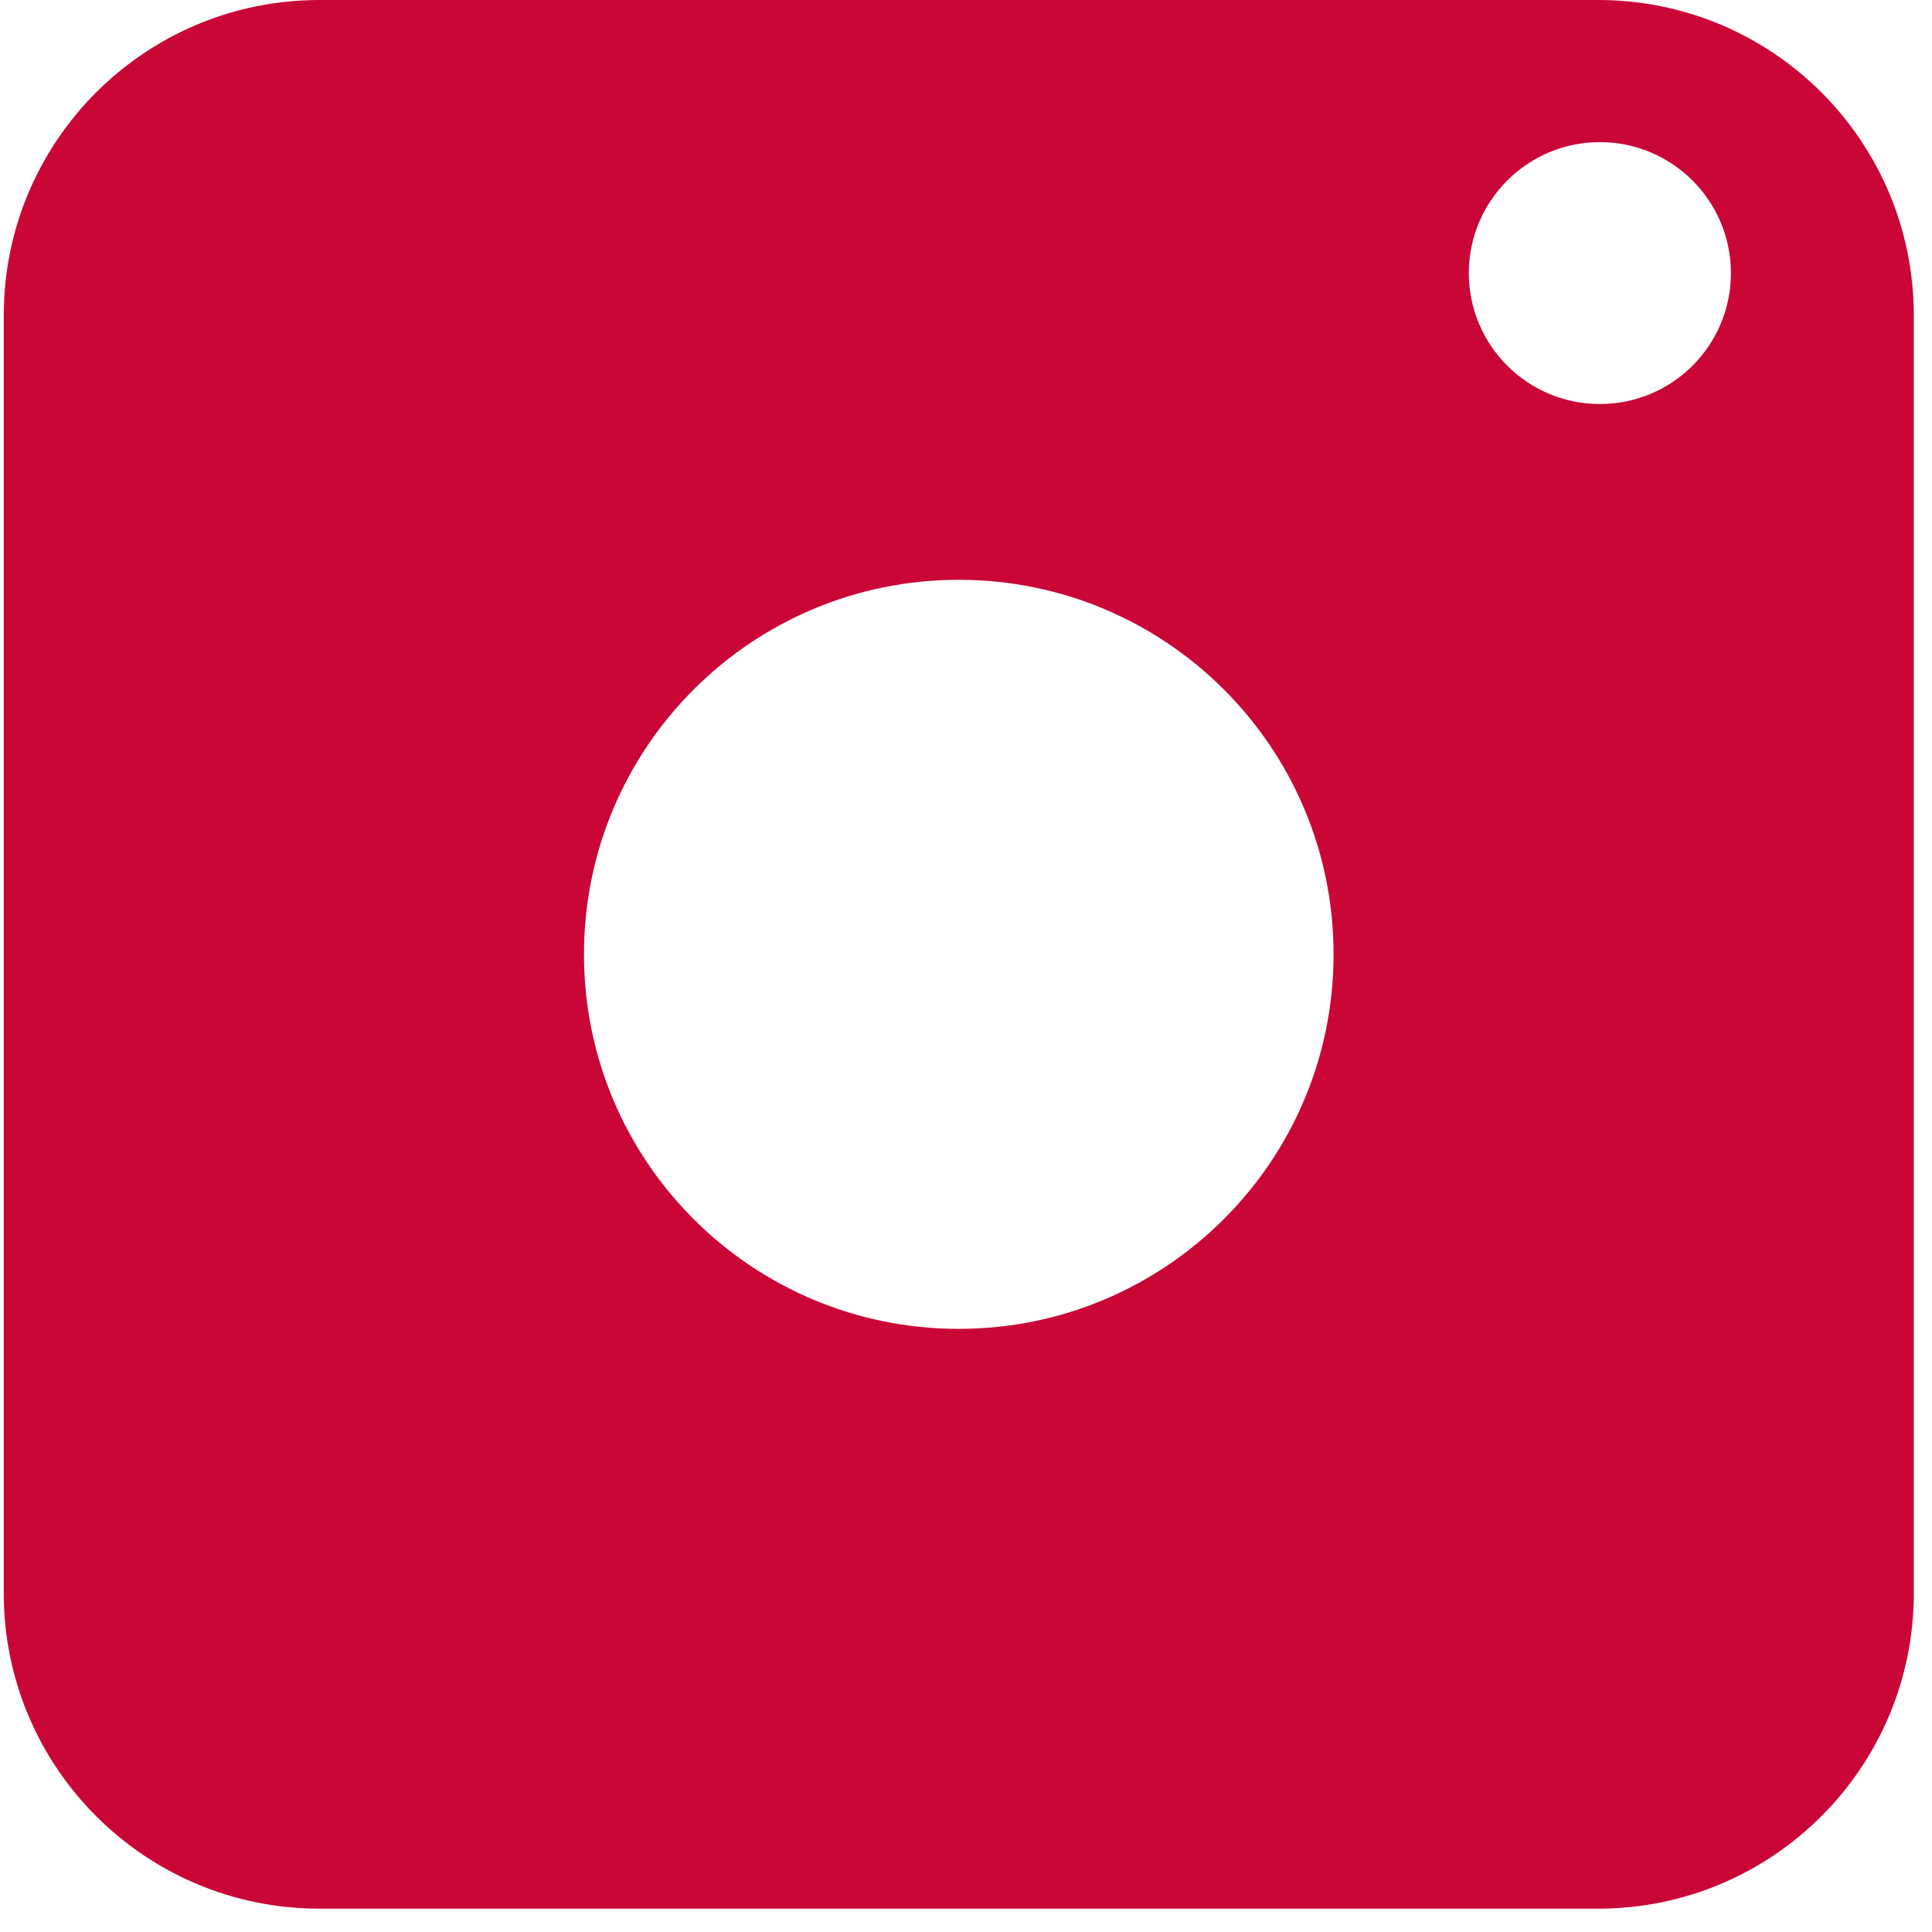 <svg xmlns="http://www.w3.org/2000/svg" width="59" height="59" viewBox="0 0 59 59" fill="none"><path d="M48.806 0H9.753C4.432 0 0.115 4.308 0.115 9.631V48.656C0.115 53.973 4.432 58.287 9.753 58.287H48.806C54.127 58.287 58.444 53.973 58.444 48.656V9.631C58.444 4.314 54.133 0 48.806 0ZM29.279 40.581C22.955 40.581 17.834 35.463 17.834 29.143C17.834 22.824 22.955 17.706 29.279 17.706C35.604 17.706 40.725 22.824 40.725 29.143C40.725 35.463 35.597 40.581 29.279 40.581ZM48.857 12.338C46.644 12.338 44.856 10.544 44.856 8.339C44.856 6.133 46.651 4.34 48.857 4.34C51.064 4.34 52.859 6.133 52.859 8.339C52.859 10.55 51.071 12.338 48.857 12.338Z" fill="#CA0637"></path></svg>
